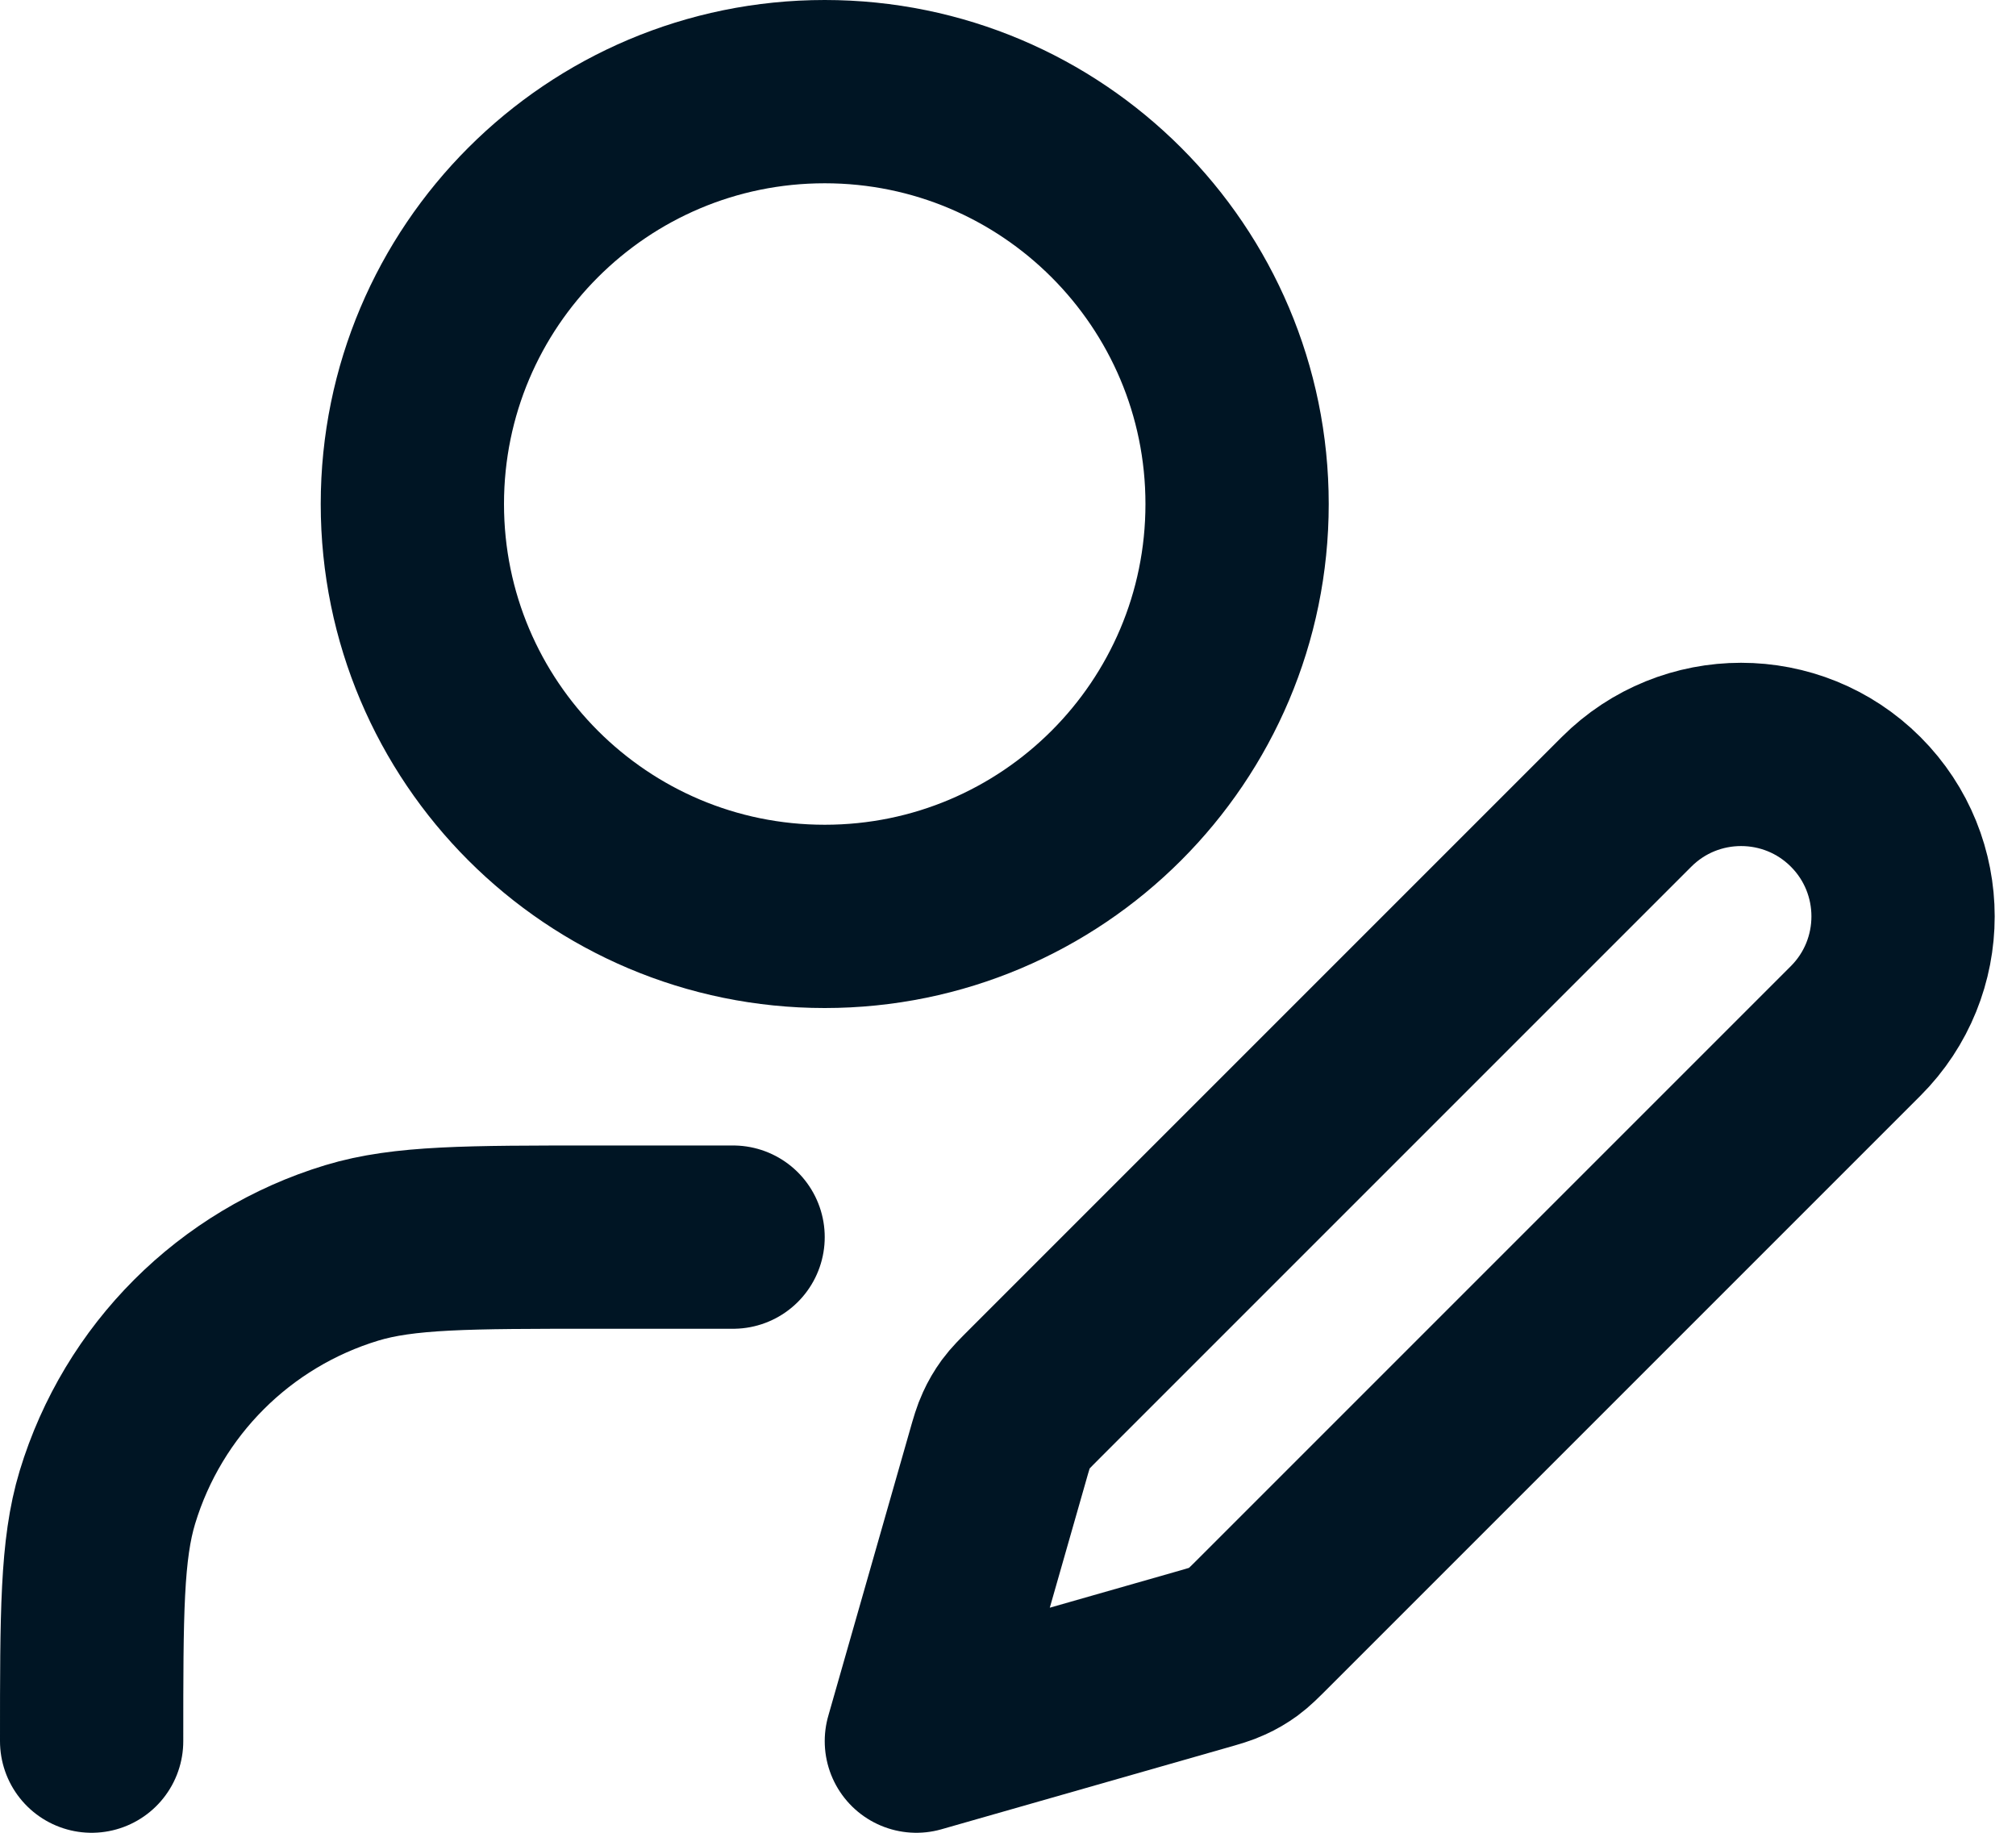 <?xml version="1.0" encoding="utf-8"?>
<svg xmlns="http://www.w3.org/2000/svg" fill="none" height="100%" overflow="visible" preserveAspectRatio="none" style="display: block;" viewBox="0 0 22 20" width="100%">
<path d="M8 13.5H6.5C5.104 13.5 4.407 13.5 3.839 13.672C2.56 14.06 1.56 15.06 1.172 16.339C1 16.907 1 17.604 1 19M13.5 5.5C13.5 7.985 11.485 10 9 10C6.515 10 4.5 7.985 4.5 5.5C4.5 3.015 6.515 1 9 1C11.485 1 13.5 3.015 13.5 5.5ZM10 19L13.101 18.114C13.25 18.072 13.324 18.05 13.393 18.018C13.455 17.99 13.513 17.956 13.568 17.916C13.629 17.871 13.684 17.816 13.793 17.707L20.25 11.25C20.94 10.56 20.94 9.44 20.25 8.75C19.56 8.06 18.44 8.06 17.75 8.75L11.293 15.207C11.184 15.316 11.129 15.371 11.084 15.432C11.044 15.487 11.01 15.545 10.982 15.607C10.95 15.676 10.928 15.75 10.886 15.899L10 19Z" id="Icon" stroke="#001524" stroke-linecap="round" stroke-linejoin="round" stroke-width="2"/>
</svg>